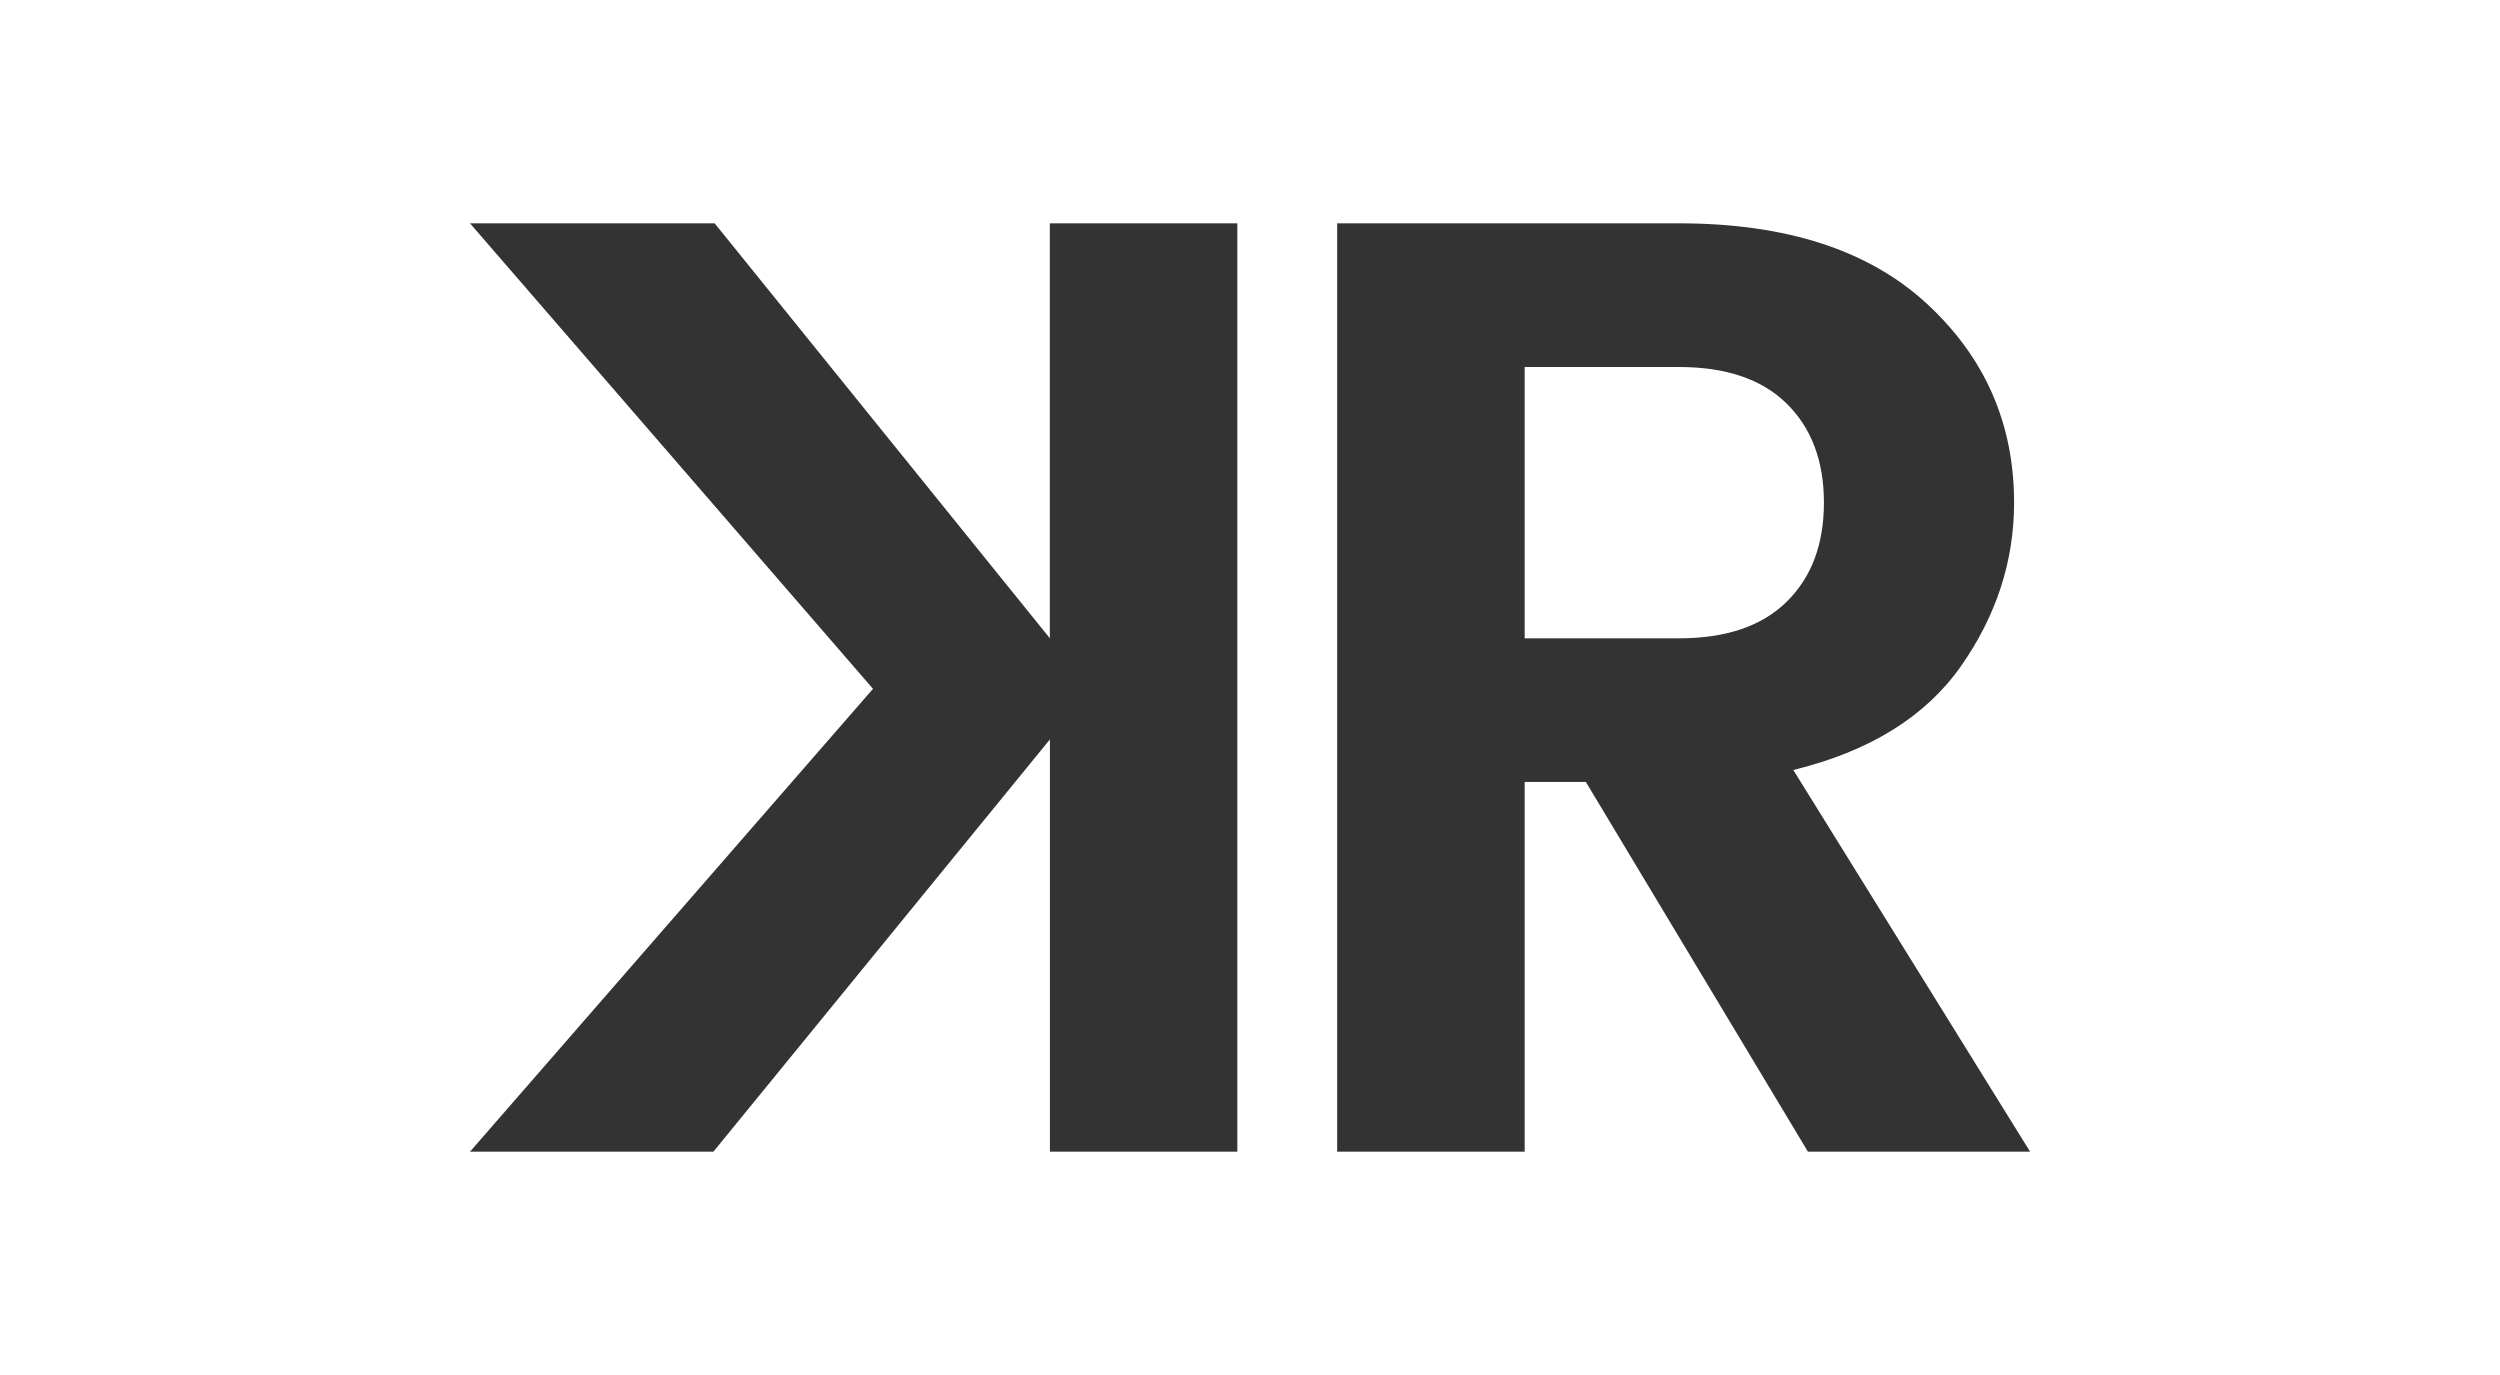 <?xml version="1.0" encoding="UTF-8"?>
<svg id="Calque_2" data-name="Calque 2" xmlns="http://www.w3.org/2000/svg" viewBox="0 0 300 165">
  <rect x="0" y="0" width="300" height="165" fill="#333333" stroke="none"/>
  <defs>
    <style>
      .cls-1 {
        fill: #fff;
      }
    </style>
  </defs>
  <g id="Calque_1-2" data-name="Calque 1">
    <g>
      <path class="cls-1" d="M0,0v165h300V0H0ZM148.49,138.2h-22.5v-49.47l-40.38,49.47h-29.21l48.36-55.54L56.4,26.8h29.36l40.22,49.79V26.8h22.5v111.4ZM216.95,138.2l-26.65-44.37h-7.34v44.37h-22.5V26.8h41.02c12.87,0,22.79,3.22,29.76,9.66,6.97,6.44,10.45,14.39,10.45,23.86,0,7.02-2.13,13.57-6.38,19.63-4.26,6.06-10.96,10.21-20.11,12.45l28.41,45.8h-26.65,0Z"/>
      <path class="cls-1" d="M214.4,48.43c-2.98-2.93-7.29-4.39-12.93-4.39h-18.51v32.56h18.51c5.64,0,9.95-1.46,12.93-4.39,2.98-2.93,4.47-6.89,4.47-11.89s-1.49-8.96-4.47-11.89h0Z"/>
    </g>
  </g>
</svg>